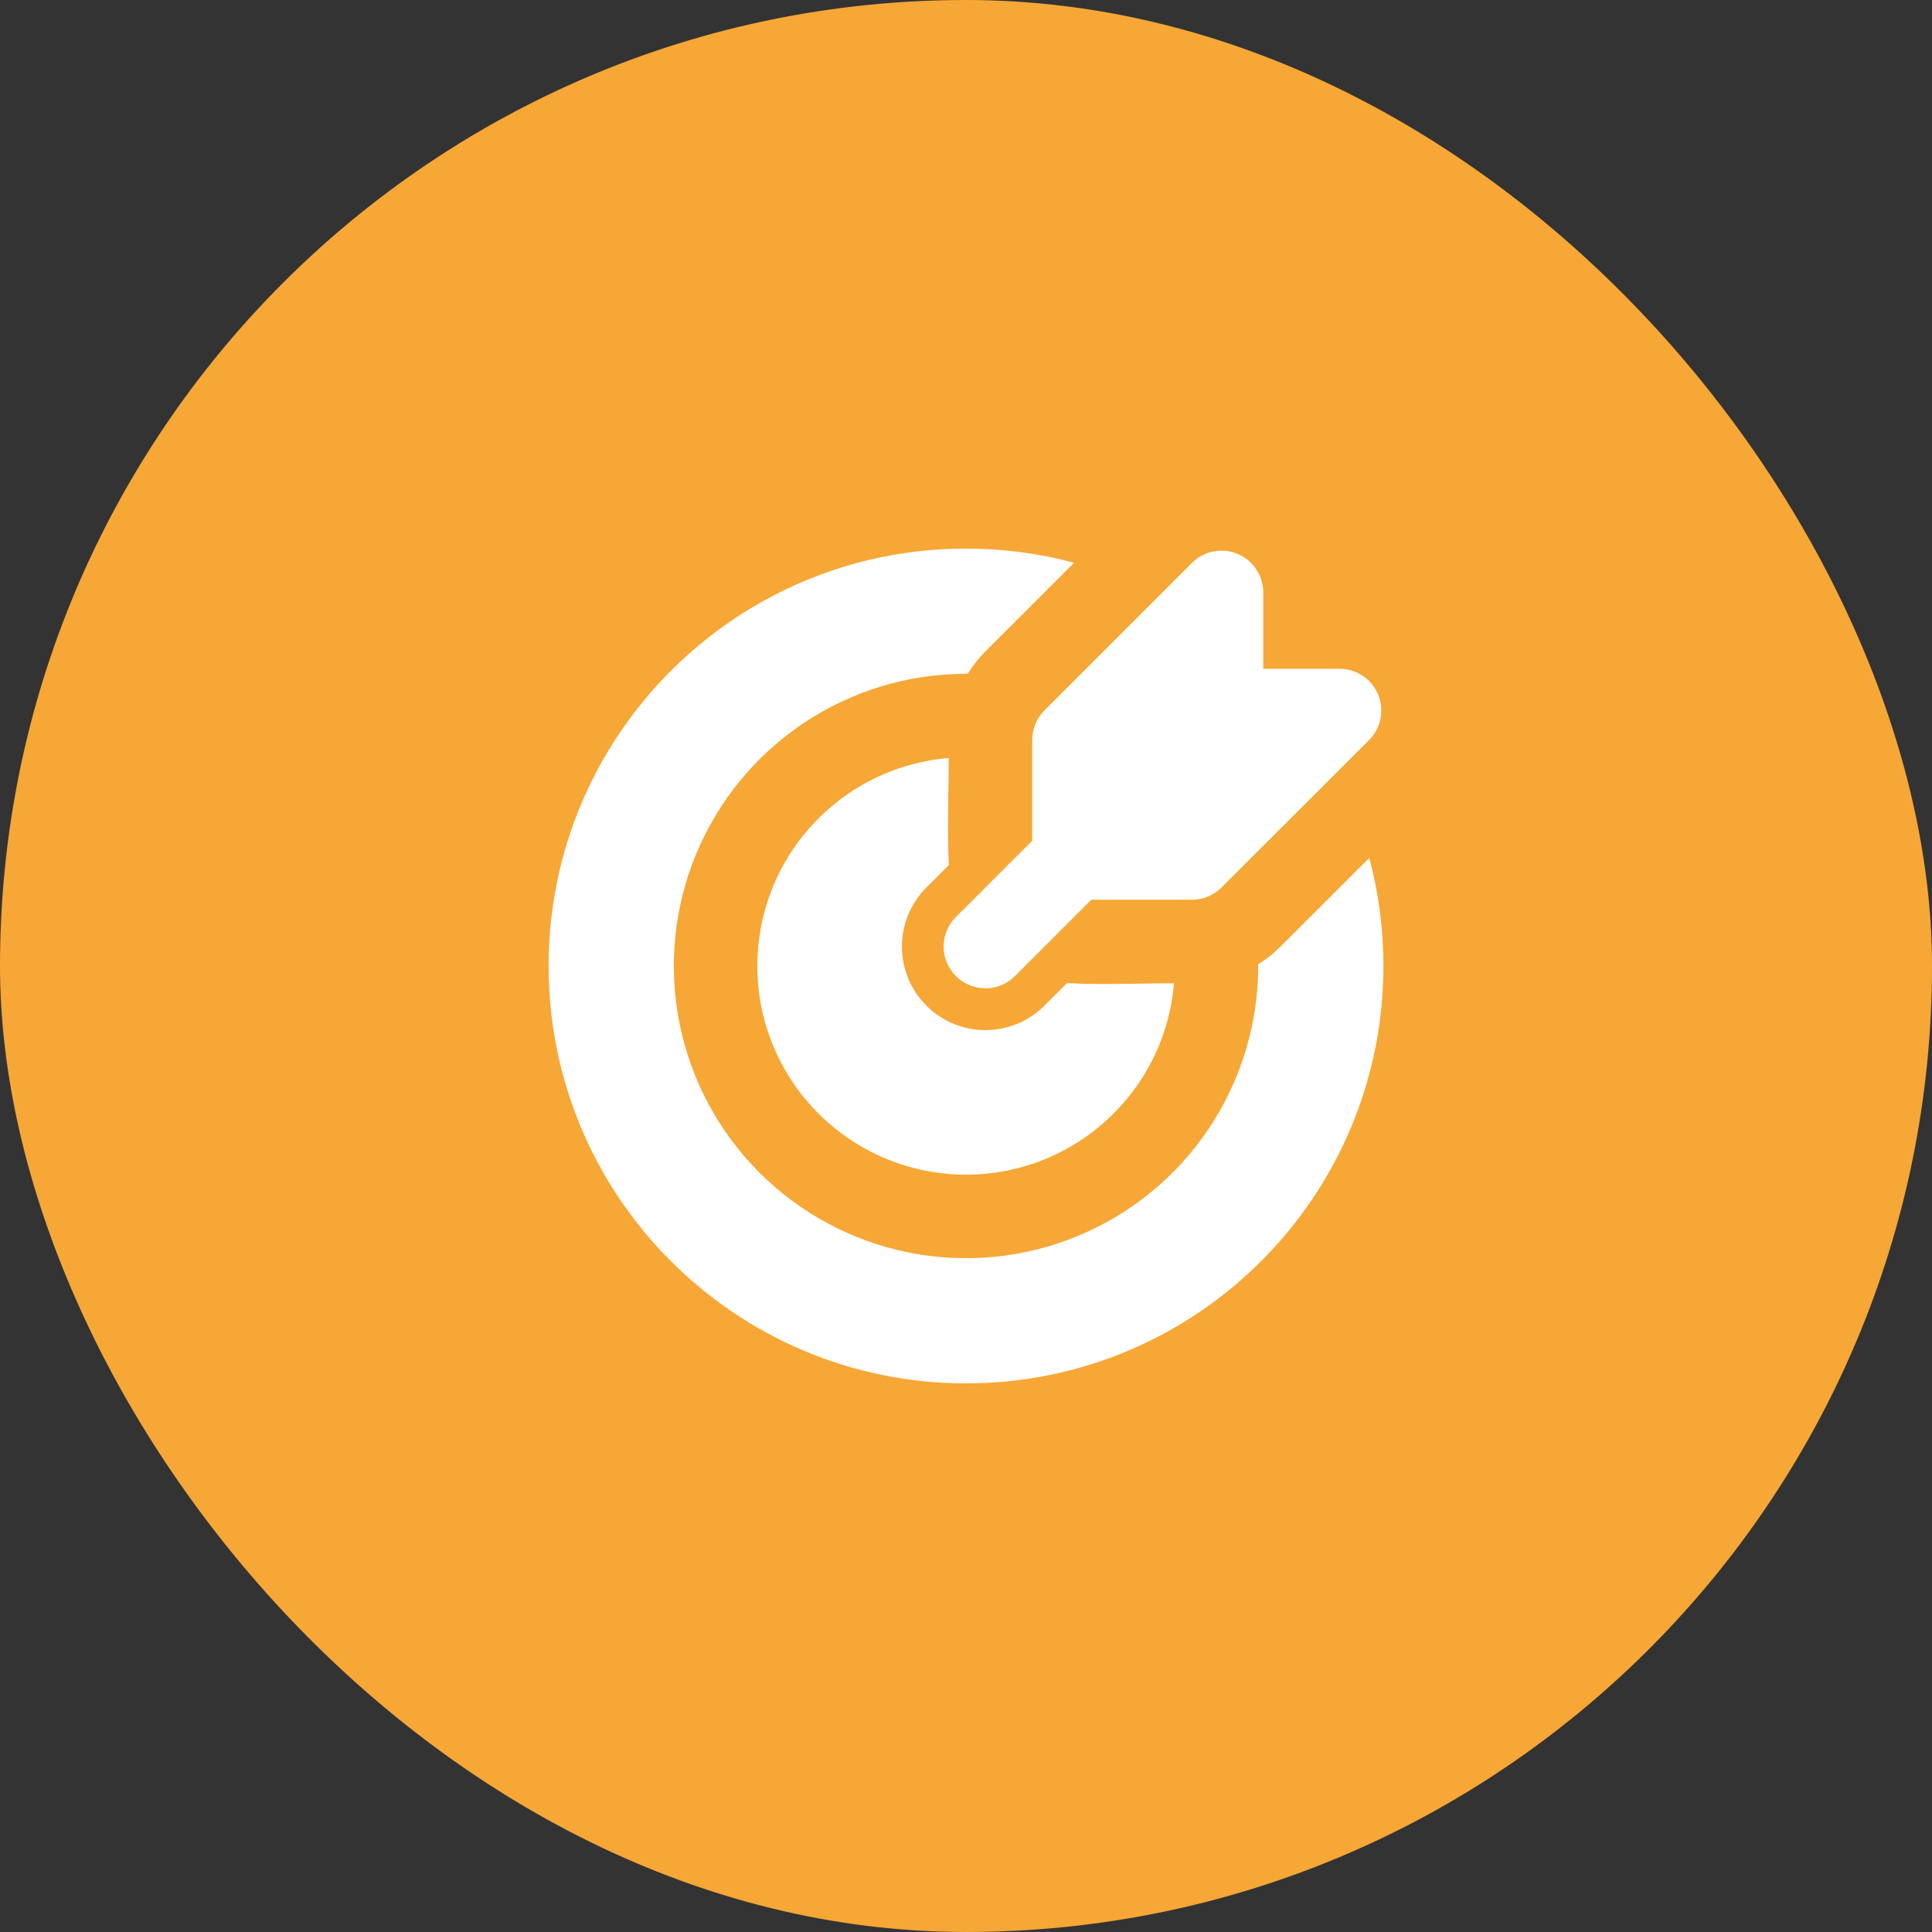 <svg width="54" height="54" viewBox="0 0 54 54" fill="none" xmlns="http://www.w3.org/2000/svg">
<rect x="0" y="0" width="54" height="54" fill="#333333" stroke="none"/>
<rect width="54" height="54" rx="27" fill="#F6A736"/>
<path d="M27.001 15.333C28.046 15.333 29.059 15.471 30.022 15.729L27.542 18.208C27.354 18.397 27.188 18.606 27.047 18.833H27.001C25.385 18.833 23.806 19.312 22.463 20.209C21.12 21.107 20.074 22.382 19.456 23.874C18.837 25.367 18.676 27.009 18.991 28.593C19.306 30.177 20.084 31.632 21.226 32.774C22.368 33.916 23.823 34.694 25.407 35.009C26.992 35.325 28.634 35.163 30.126 34.545C31.618 33.927 32.894 32.88 33.791 31.537C34.688 30.194 35.167 28.615 35.167 27V26.953C35.393 26.813 35.601 26.648 35.791 26.457L38.272 23.978C38.53 24.942 38.667 25.954 38.667 27C38.667 33.443 33.444 38.666 27.001 38.666C20.557 38.666 15.334 33.443 15.334 27C15.334 20.556 20.557 15.333 27.001 15.333ZM26.518 21.186C26.518 22.179 26.469 23.186 26.522 24.177L25.892 24.808C25.676 25.024 25.504 25.282 25.386 25.565C25.269 25.848 25.209 26.151 25.209 26.458C25.209 26.764 25.269 27.068 25.386 27.351C25.504 27.634 25.676 27.891 25.892 28.108C26.109 28.325 26.366 28.497 26.649 28.614C26.933 28.731 27.236 28.792 27.543 28.792C27.849 28.792 28.152 28.731 28.436 28.614C28.719 28.497 28.976 28.325 29.193 28.108L29.823 27.478C30.814 27.532 31.82 27.483 32.814 27.483C32.722 28.591 32.315 29.651 31.64 30.535C30.966 31.42 30.052 32.094 29.008 32.477C27.963 32.859 26.831 32.935 25.744 32.696C24.658 32.456 23.663 31.911 22.876 31.124C22.089 30.338 21.544 29.342 21.304 28.256C21.065 27.169 21.141 26.037 21.524 24.992C21.906 23.948 22.58 23.035 23.465 22.36C24.35 21.686 25.409 21.278 26.518 21.186ZM34.589 15.481C34.802 15.569 34.984 15.719 35.112 15.911C35.24 16.102 35.308 16.328 35.309 16.558V18.693H37.442C37.673 18.693 37.898 18.762 38.09 18.89C38.282 19.018 38.432 19.2 38.52 19.413C38.608 19.626 38.631 19.861 38.586 20.087C38.541 20.314 38.43 20.521 38.267 20.684L34.141 24.806C33.922 25.025 33.625 25.148 33.316 25.148H30.501L28.368 27.282C28.149 27.501 27.852 27.624 27.543 27.624C27.233 27.624 26.936 27.501 26.717 27.282C26.498 27.063 26.375 26.766 26.375 26.457C26.375 26.147 26.498 25.85 26.717 25.631L28.851 23.5V20.683C28.851 20.53 28.881 20.378 28.94 20.236C28.998 20.095 29.084 19.966 29.193 19.857L33.317 15.733C33.48 15.57 33.688 15.459 33.914 15.414C34.141 15.369 34.375 15.392 34.589 15.48" fill="white"/>
</svg>
